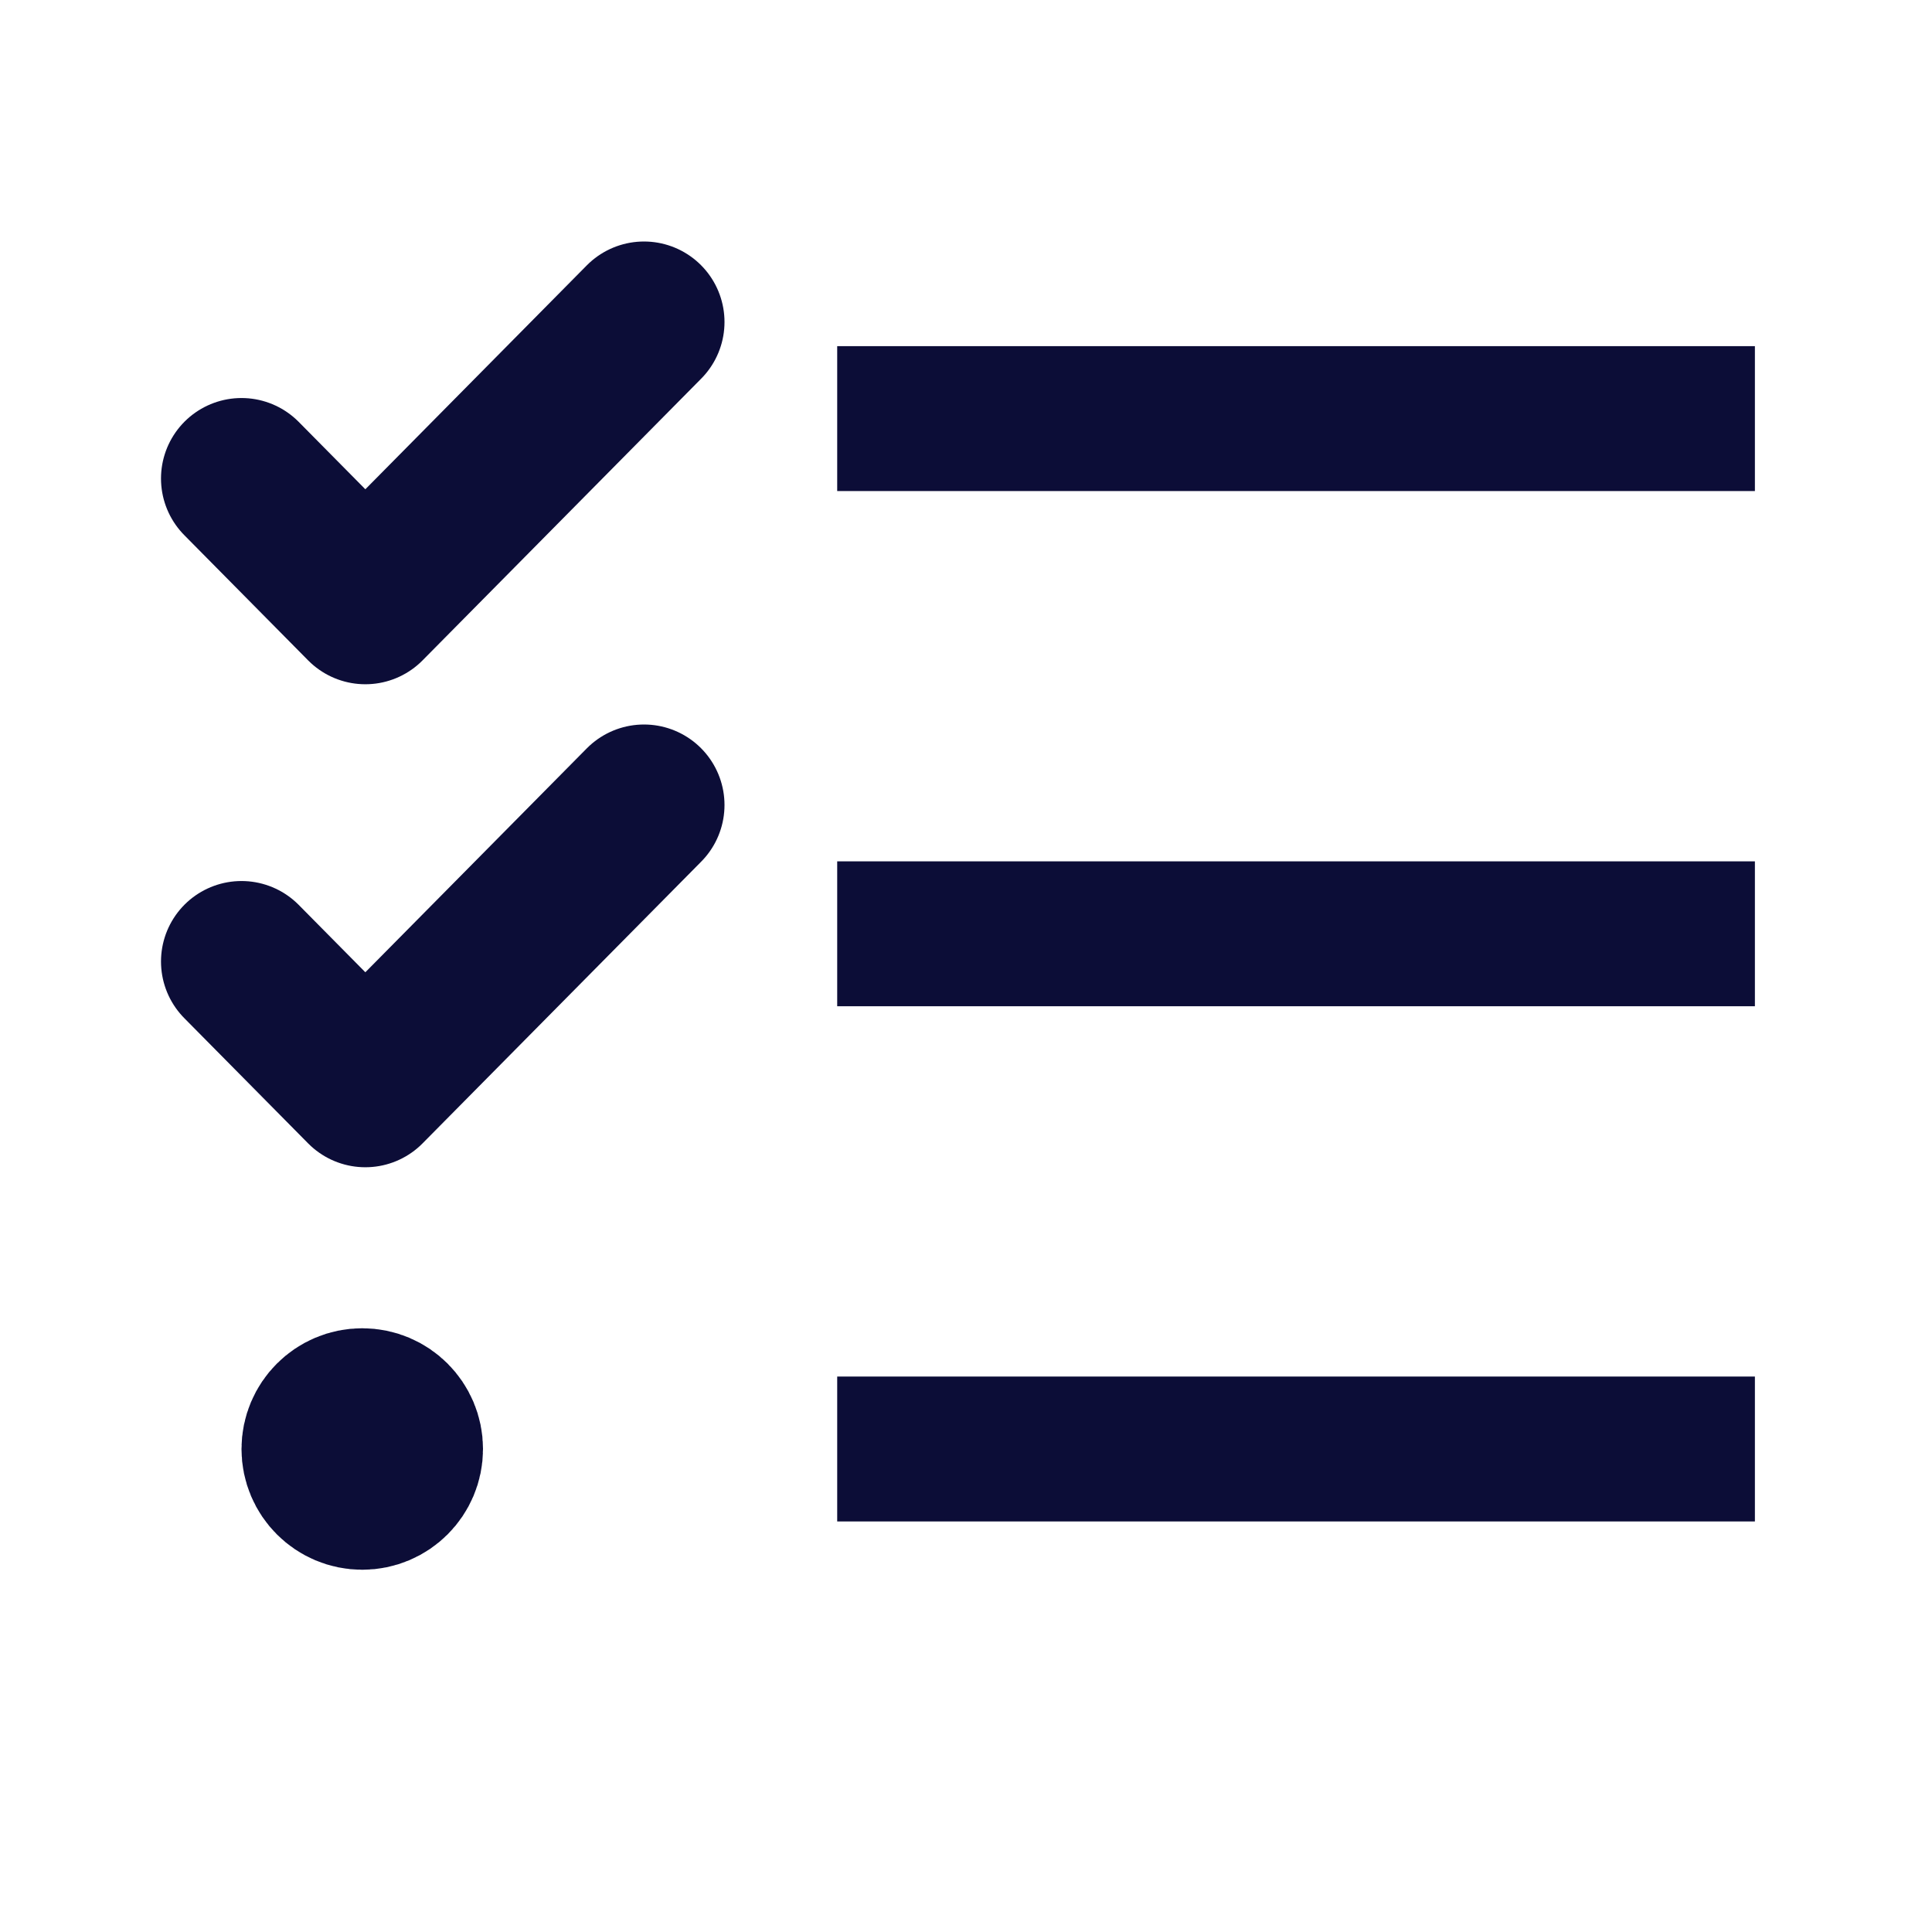 <svg width="60" height="60" viewBox="0 0 60 60" fill="none" xmlns="http://www.w3.org/2000/svg">
<path d="M7.5 29.861L11.346 33.75L20 25M7.5 14.861L11.346 18.75L20 10M11.25 45H11.275M12.5 45C12.5 45.69 11.94 46.25 11.25 46.25C10.56 46.25 10 45.69 10 45C10 44.31 10.56 43.75 11.25 43.75C11.94 43.75 12.5 44.31 12.5 45Z" stroke="#0C0D37" stroke-width="5" stroke-linecap="round" stroke-linejoin="round"/>
<path d="M26 13H54.5" stroke="#0C0D37" stroke-width="4.5"/>
<path d="M26 29H54.5" stroke="#0C0D37" stroke-width="4.5"/>
<path d="M26 45H54.5" stroke="#0C0D37" stroke-width="4.5"/>
</svg>
